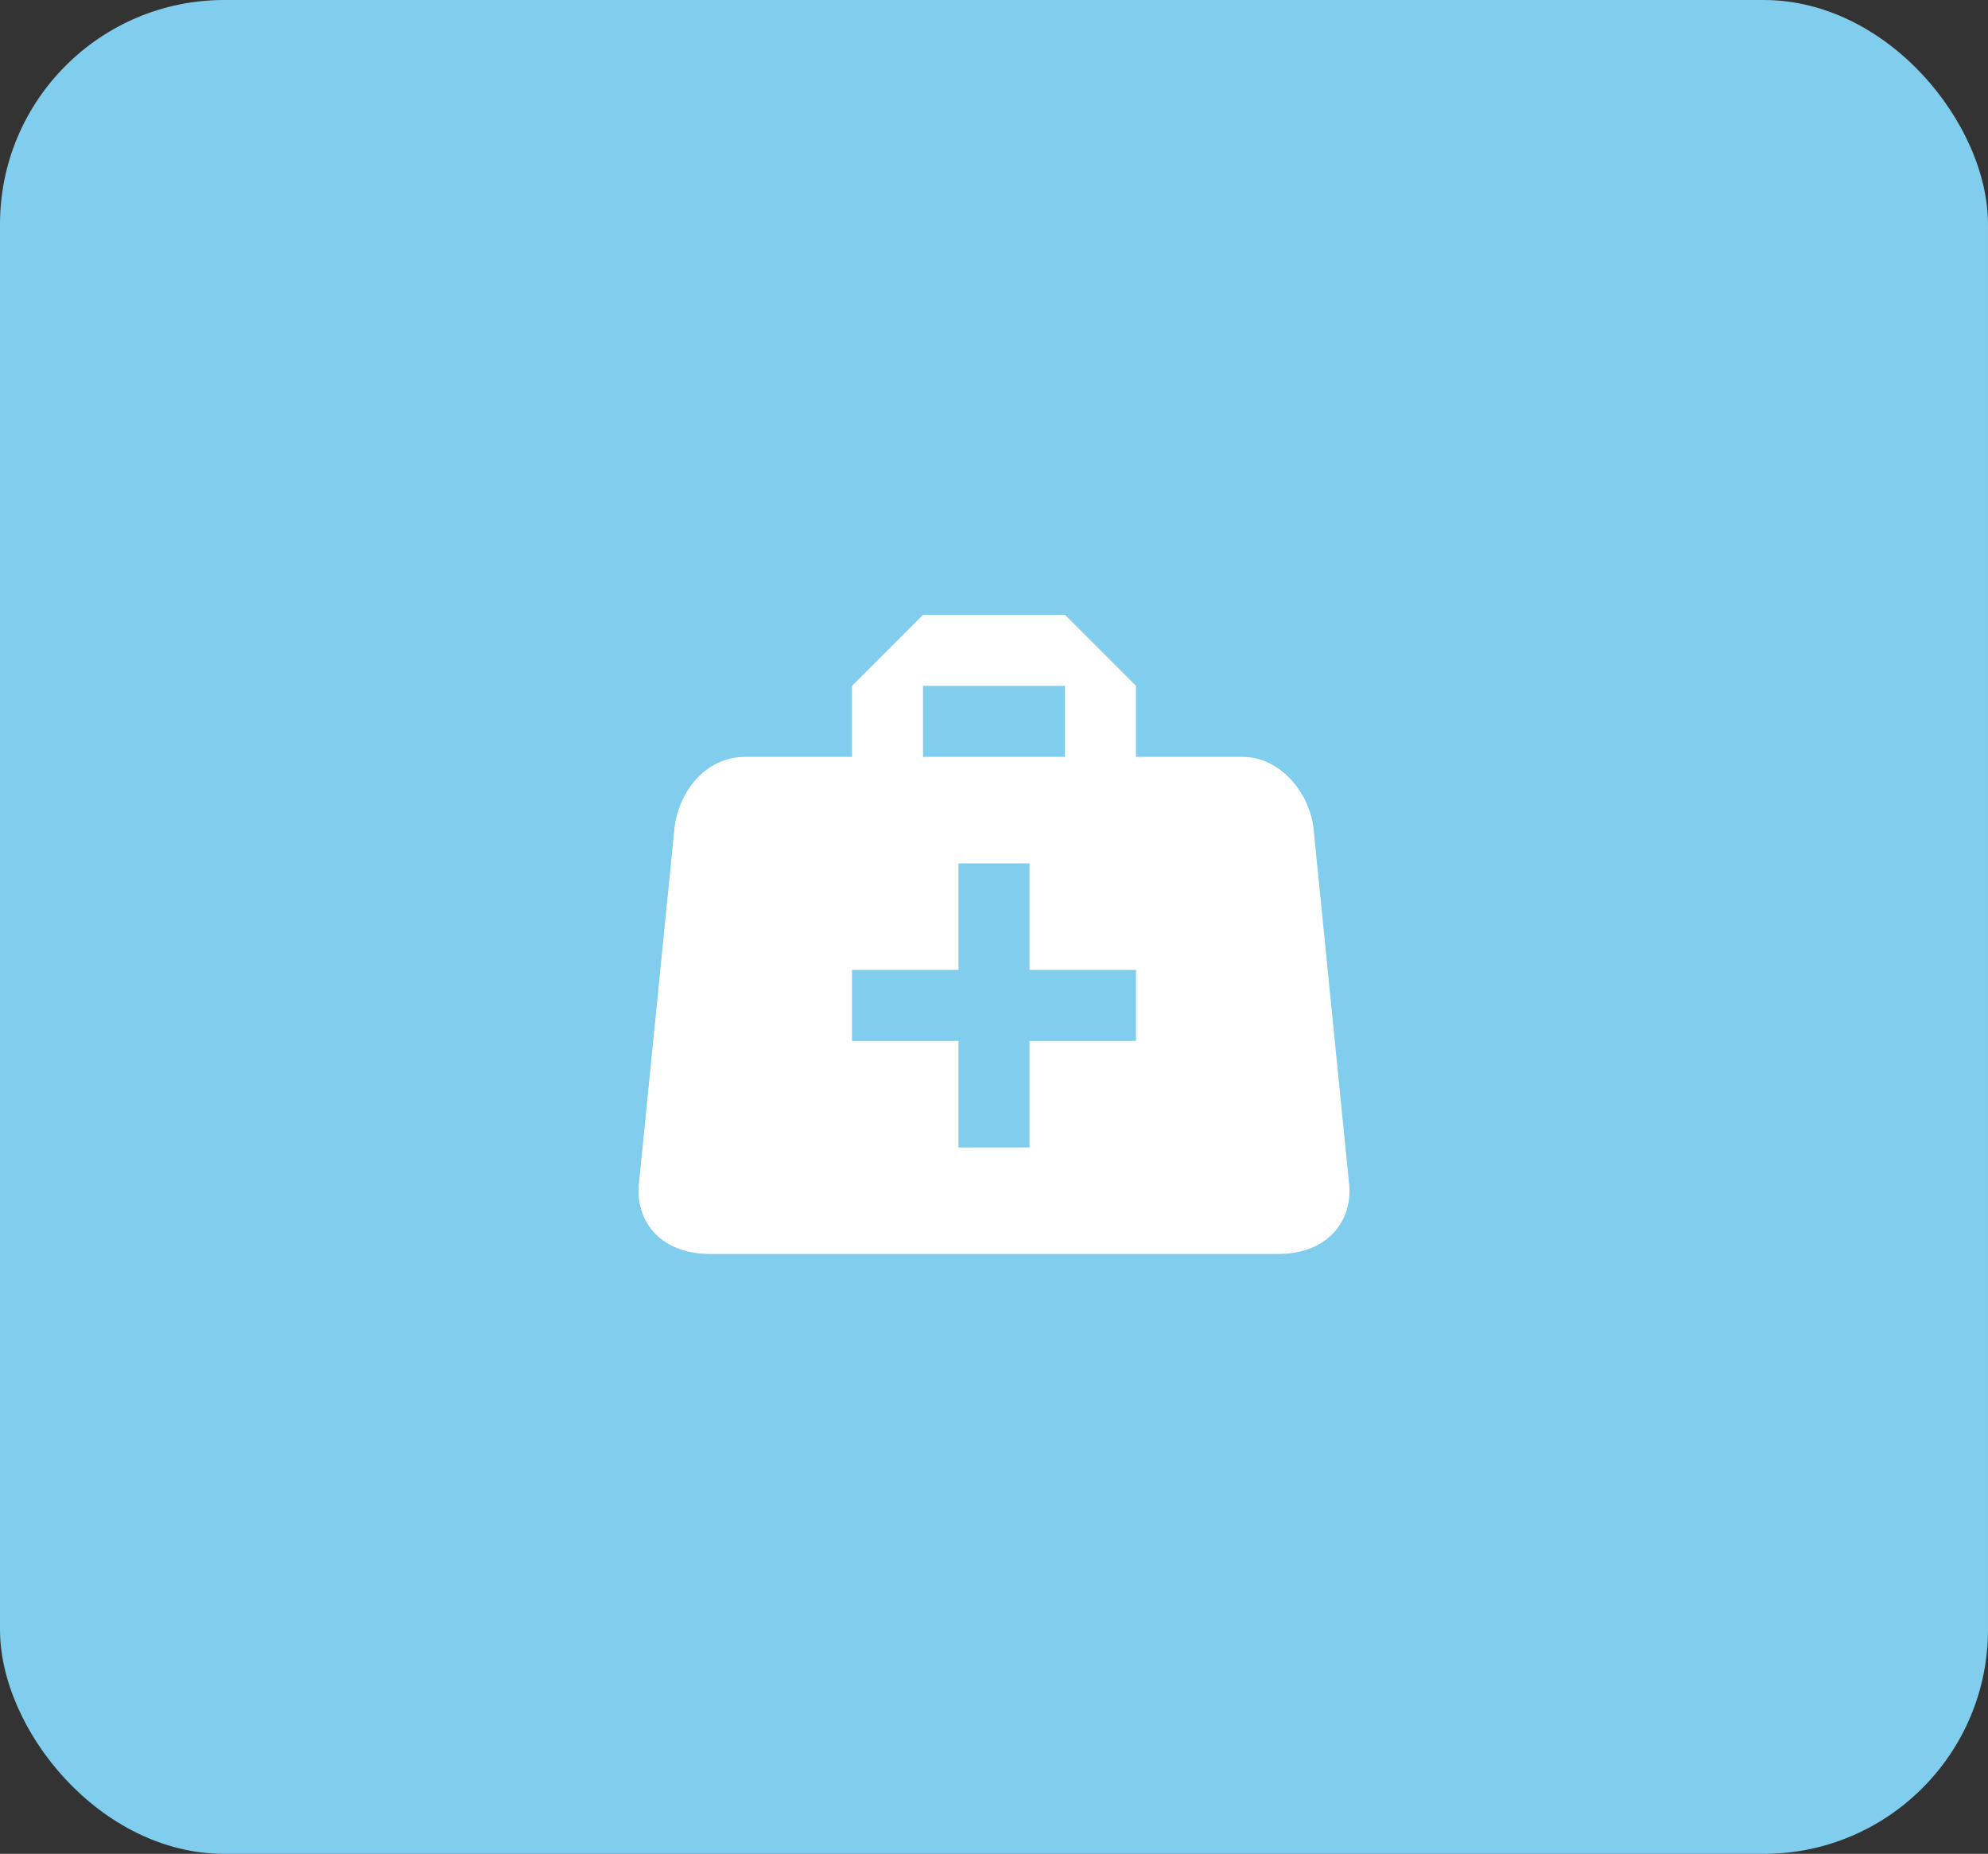 <?xml version="1.0" encoding="UTF-8"?> <svg xmlns="http://www.w3.org/2000/svg" width="133" height="124" viewBox="0 0 133 124" fill="none"><rect x="0" y="0" width="133" height="124" fill="#333333" stroke="none"/><rect width="133" height="124" rx="15" fill="#80CDED"></rect><path d="M61.75 41.125L57 45.875V50.625H49.875C47.144 50.625 45.41 53 45.125 55.375L42.75 79.125C42.465 81.5 44.032 83.875 47.5 83.875H85.5C88.968 83.875 90.535 81.5 90.25 79.125L87.875 55.375C87.59 53 85.642 50.625 83.125 50.625H76V45.875L71.25 41.125H61.75ZM61.75 45.875H71.25V50.625H61.75V45.875ZM64.125 57.75H68.875V64.875H76V69.625H68.875V76.75H64.125V69.625H57V64.875H64.125V57.75Z" fill="white"></path></svg> 